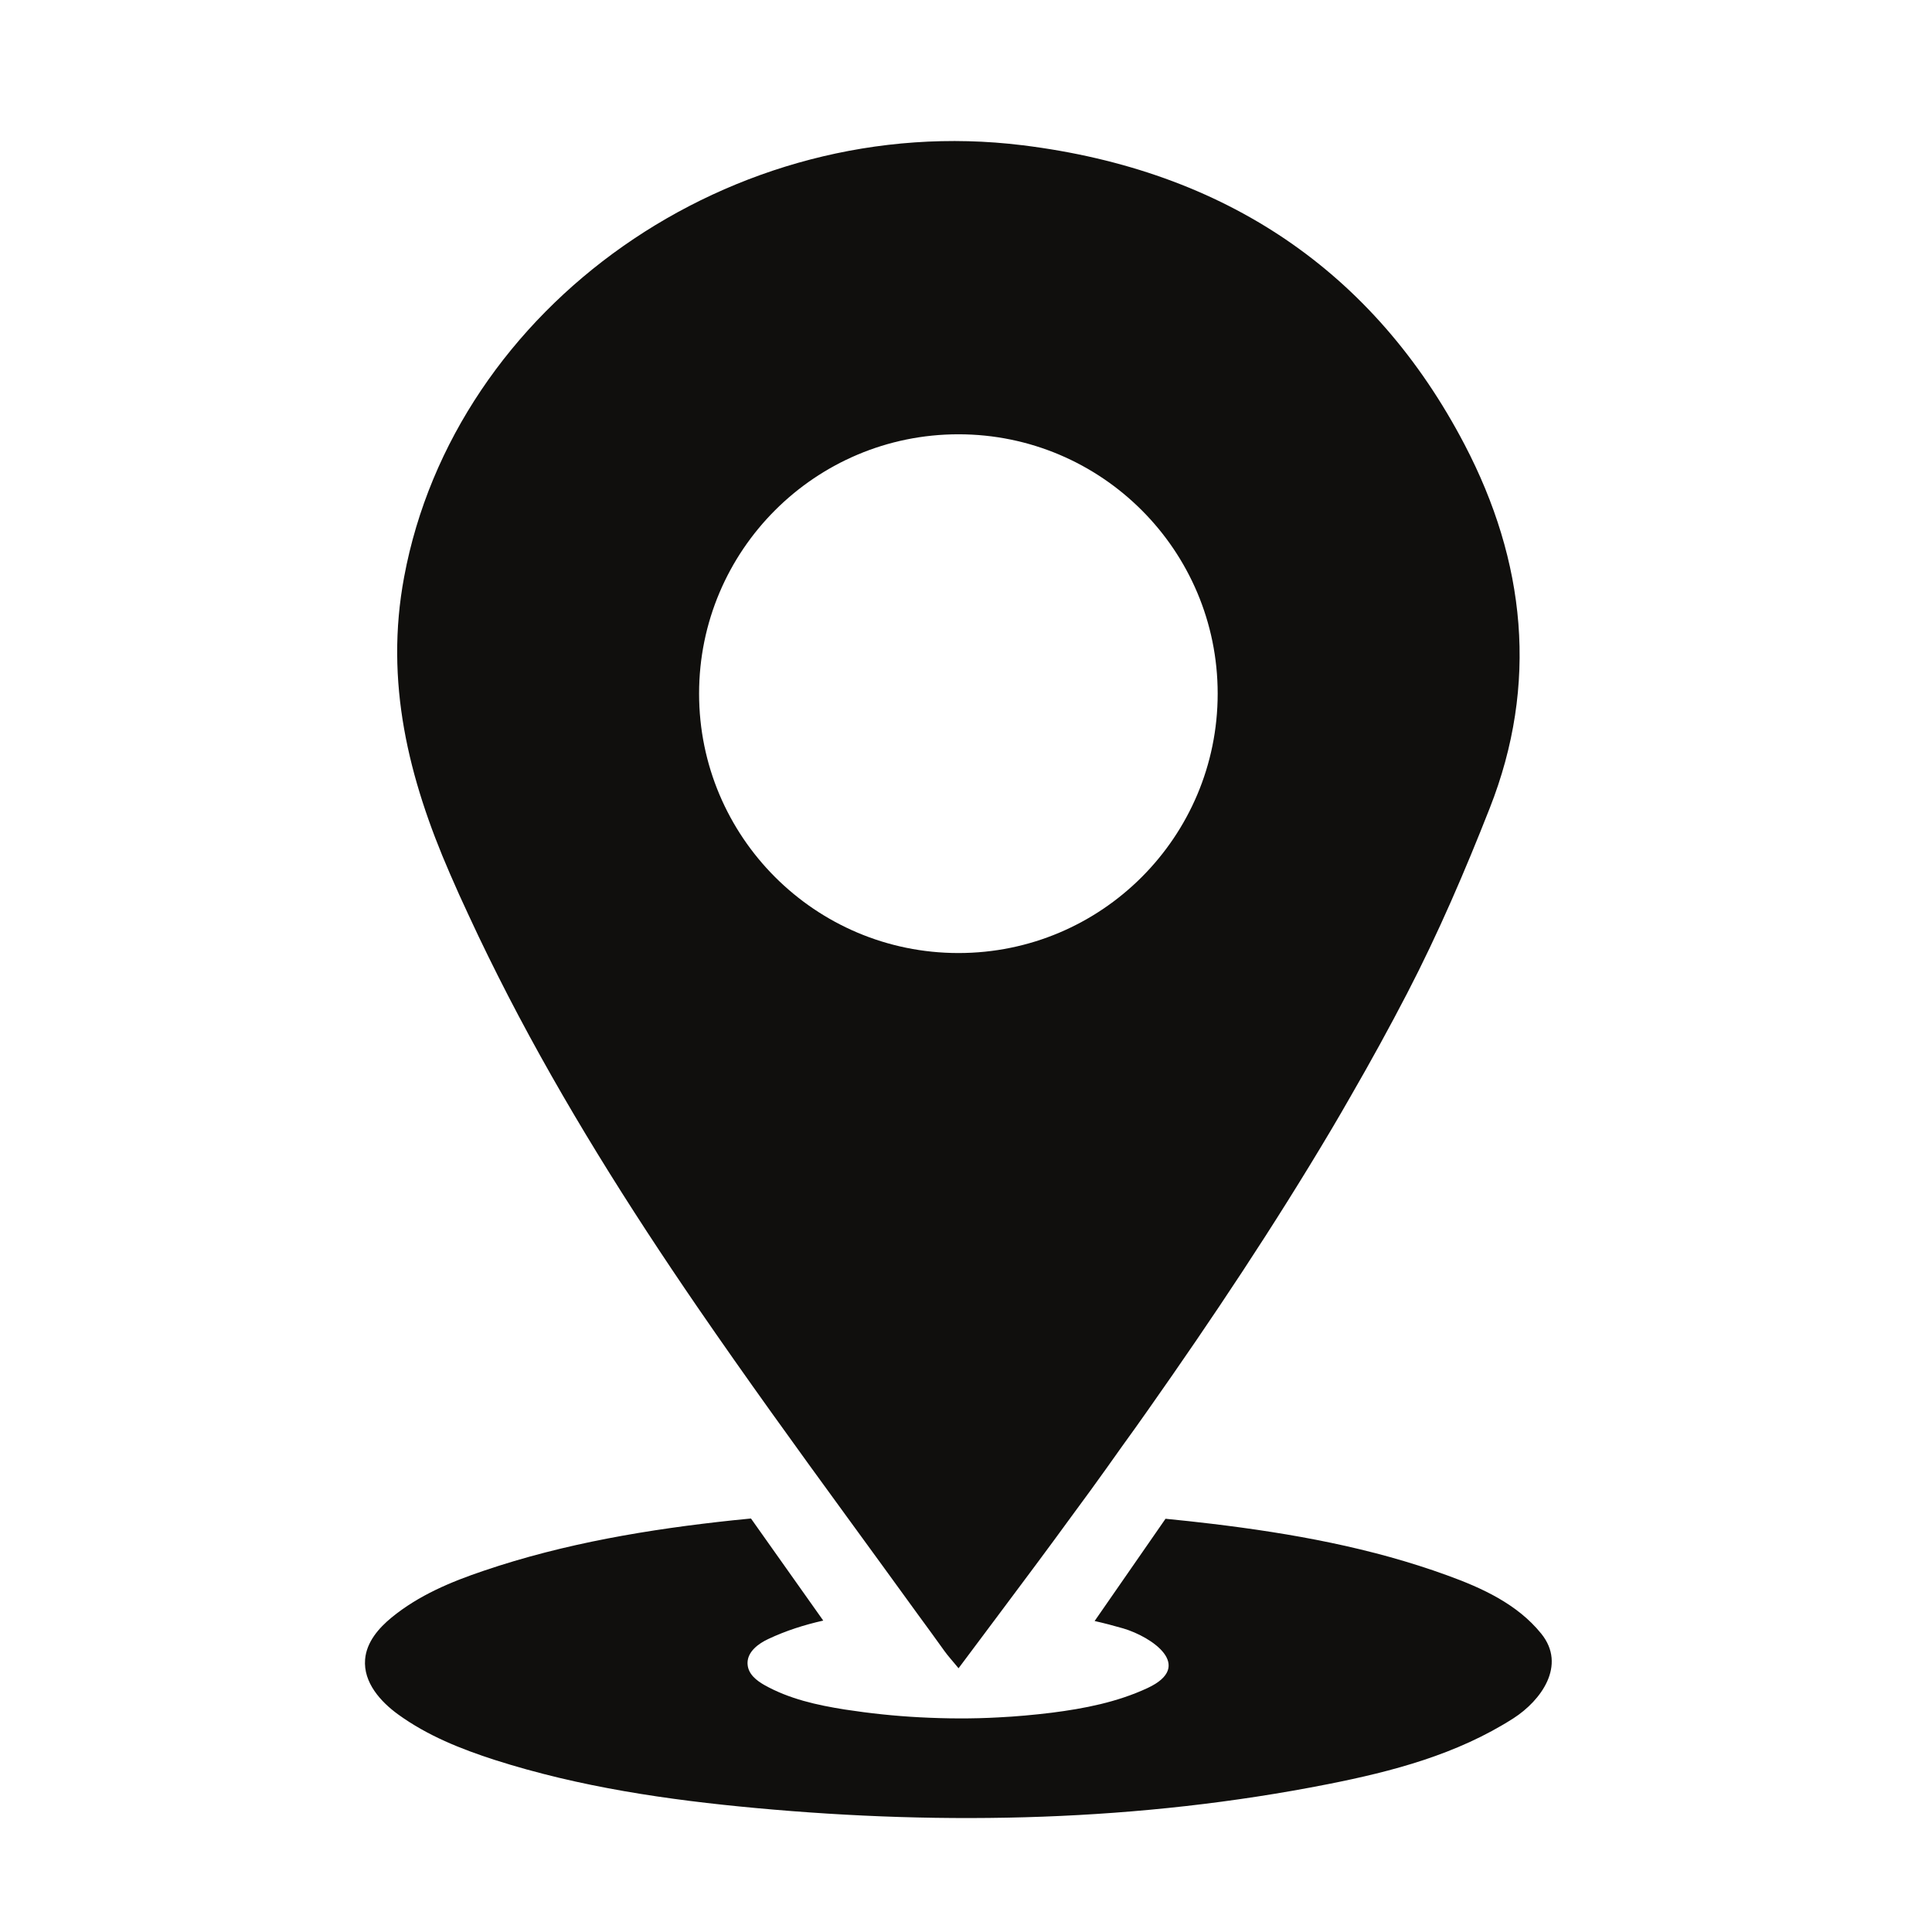 <svg xmlns="http://www.w3.org/2000/svg" xmlns:xlink="http://www.w3.org/1999/xlink" width="1080" zoomAndPan="magnify" viewBox="0 0 810 810" height="1080" preserveAspectRatio="xMidYMid meet" version="1.0"><path fill="#100f0d" d="M 166.934 718.793 C 179.277 727.734 193.324 733.312 207.48 737.875 C 243.102 749.277 280.062 754.637 316.988 758.039 C 396.918 765.426 477.793 763.617 556.746 748.012 C 583.68 742.688 610.793 735.594 634.543 720.387 C 645.98 713.035 656.949 698.227 646.164 684.906 C 636.027 672.34 620.895 665.605 606.812 660.5 C 574.848 648.844 541.434 642.871 508.02 638.852 C 501.574 638.09 495.094 637.367 488.652 636.75 L 458.93 679.617 C 462.949 680.523 466.969 681.574 470.949 682.73 C 482.934 686.281 500.926 698.48 481.121 707.715 C 468.379 713.652 454.586 716.332 440.902 718.07 C 433.48 718.973 426.098 719.66 418.641 720.023 C 407.672 720.641 396.629 720.566 385.66 719.988 C 375.125 719.445 364.664 718.324 354.238 716.73 C 342.582 714.883 330.852 712.312 320.391 706.41 C 317.168 704.562 313.73 701.887 313.438 697.867 C 313.402 697.684 313.402 697.469 313.402 697.25 C 313.402 692.434 318 689.066 322.129 687.148 C 329.512 683.672 337.258 681.211 345.152 679.438 L 314.852 636.641 C 312.426 636.859 310 637.113 307.539 637.367 C 272.172 641.133 236.801 646.996 202.809 658.547 C 189.16 663.145 175.586 668.793 164.148 678.172 C 158.824 682.551 153.684 688.379 153.07 695.695 C 152.273 705.398 159.586 713.473 166.934 718.793 " fill-opacity="1" fill-rule="nonzero"/><path fill="#100f0d" d="M 293.094 290.805 C 293.094 230.773 341.785 182.078 401.844 182.078 C 461.863 182.078 510.516 230.773 510.516 290.805 C 510.516 350.871 461.863 399.566 401.844 399.566 C 341.785 399.566 293.094 350.871 293.094 290.805 Z M 188.617 366.258 C 191.152 372.16 193.797 377.988 196.512 383.781 C 201.758 395.148 207.297 406.375 213.02 417.488 C 236.332 462.602 263.48 505.832 292.406 548.012 C 312.715 577.59 333.746 606.699 354.926 635.738 C 364.879 649.461 374.91 663.109 384.828 676.867 C 388.594 681.973 392.285 687.078 395.977 692.219 C 397.461 694.281 399.199 696.164 401.879 699.422 C 407.633 691.711 413.316 684.145 418.965 676.578 C 429.211 662.891 439.273 649.422 449.156 635.844 C 451.871 632.188 454.551 628.531 457.23 624.84 C 461.684 618.684 466.137 612.492 470.516 606.266 C 474.137 601.305 477.719 596.238 481.266 591.203 C 508.344 552.754 534.336 513.723 558.23 473.461 C 561.016 468.719 563.84 463.941 566.555 459.125 C 574.664 445.078 582.484 430.848 589.941 416.477 C 603.012 391.277 614.234 365.137 624.551 338.887 C 645.113 286.785 639.609 235.301 614.016 186.352 C 576.188 114.047 513.883 71.398 428.703 60.898 C 306.852 45.871 190.574 128.312 169.434 241.891 C 161.215 285.844 171.242 326.32 188.617 366.258 " fill-opacity="1" fill-rule="nonzero"/></svg>